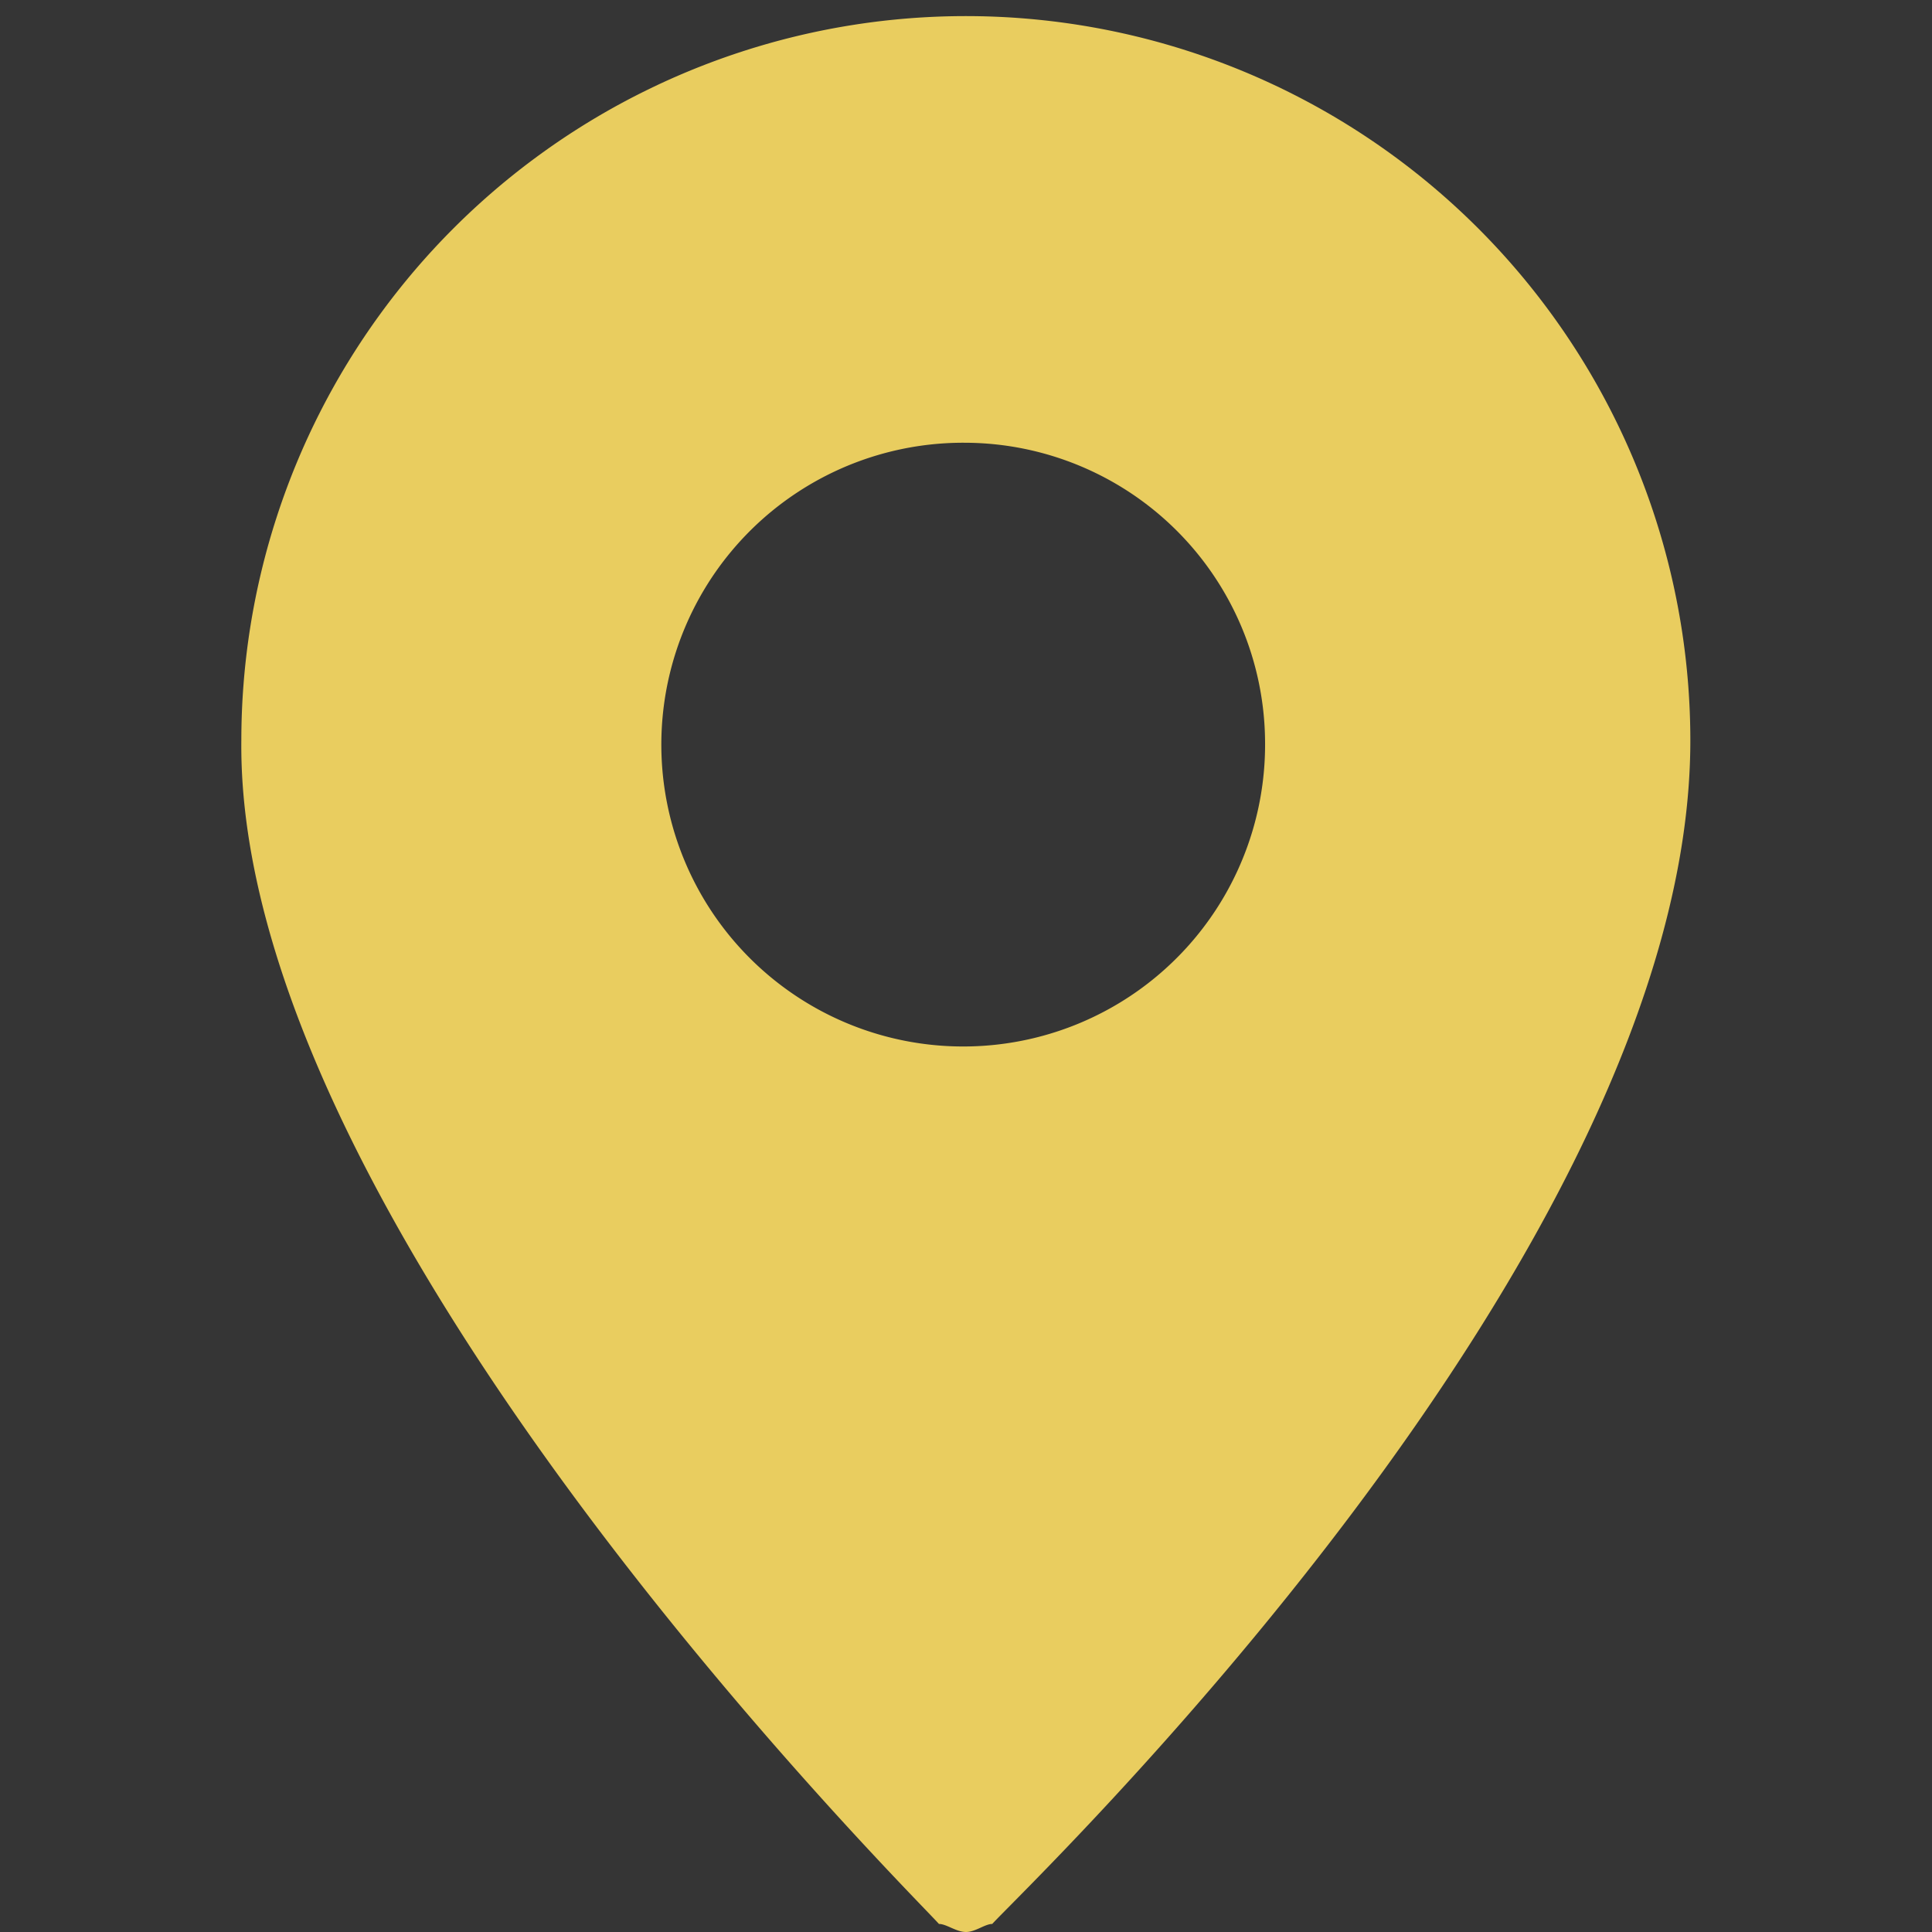 <svg id="icn_map.svg" xmlns="http://www.w3.org/2000/svg" width="24" height="24" viewBox="0 0 24 24">
  <rect x="0" y="0" width="24" height="24" fill="#333333" stroke="none"/>
  <defs>
    <style>
      .cls-1 {
        fill: #fff;
        opacity: 0.01;
      }

      .cls-2 {
        fill: #e9cd5f;
        fill-rule: evenodd;
      }
    </style>
  </defs>
  <g id="svg">
    <rect id="長方形_1551" data-name="長方形 1551" class="cls-1" width="24" height="24"/>
    <path id="シェイプ_1205" data-name="シェイプ 1205" class="cls-2" d="M131,15797c-0.121,0-.242-0.1-0.336-0.1-0.357-.4-8.73-8.7-8.666-14.7a9,9,0,1,1,18,0c0,6.4-8.318,14.3-8.672,14.7C131.236,15796.9,131.117,15797,131,15797Zm0-18.5a3.75,3.75,0,1,0,3.715,3.7A3.738,3.738,0,0,0,131,15778.5Z" transform="translate(-119 -15773)"/>
  </g>
</svg>
